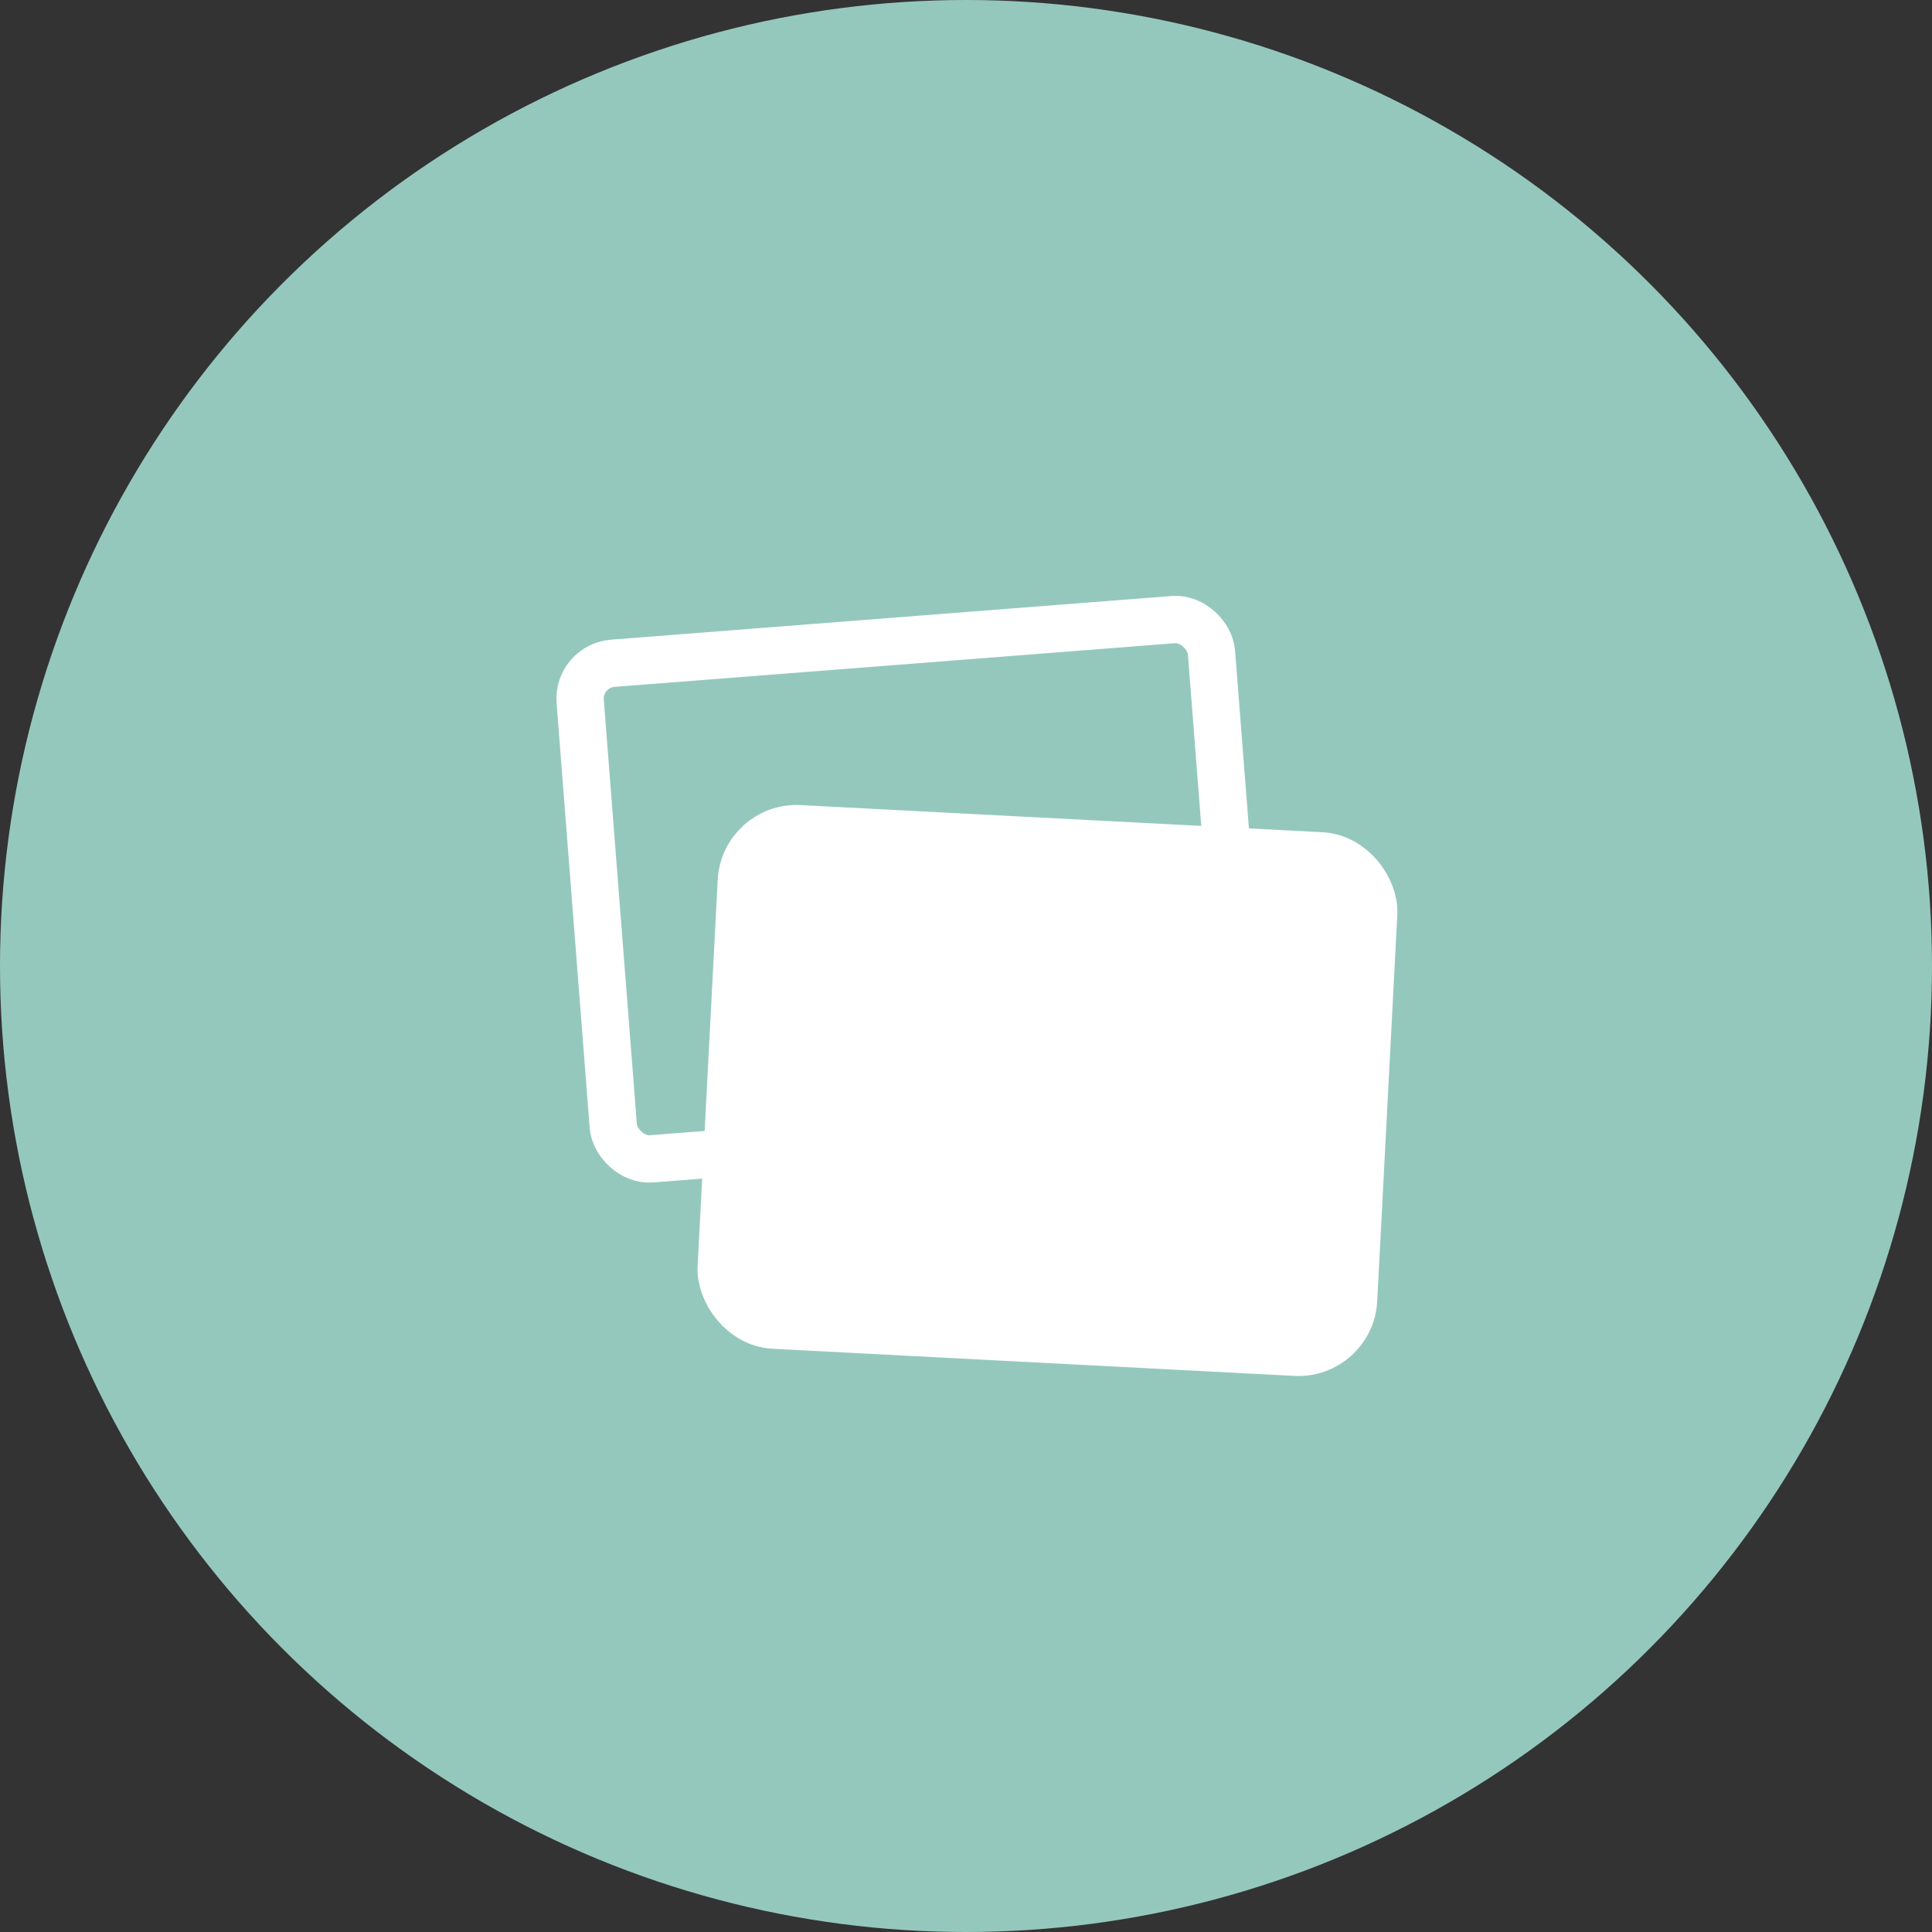 <?xml version="1.0" encoding="UTF-8"?> <svg xmlns="http://www.w3.org/2000/svg" width="49" height="49" viewBox="0 0 49 49" fill="none"><rect x="0" y="0" width="49" height="49" fill="#333333" stroke="none"/><circle cx="24.5" cy="24.5" r="24.5" fill="#95C8BD"></circle><rect x="14.645" y="16.892" width="16.059" height="12.607" rx="0.9" transform="rotate(-4.455 14.645 16.892)" stroke="white" stroke-width="1.2"></rect><rect x="19.017" y="21.103" width="15.759" height="12.307" rx="1.25" transform="rotate(2.978 19.017 21.103)" fill="white" stroke="white" stroke-width="1.5"></rect></svg> 